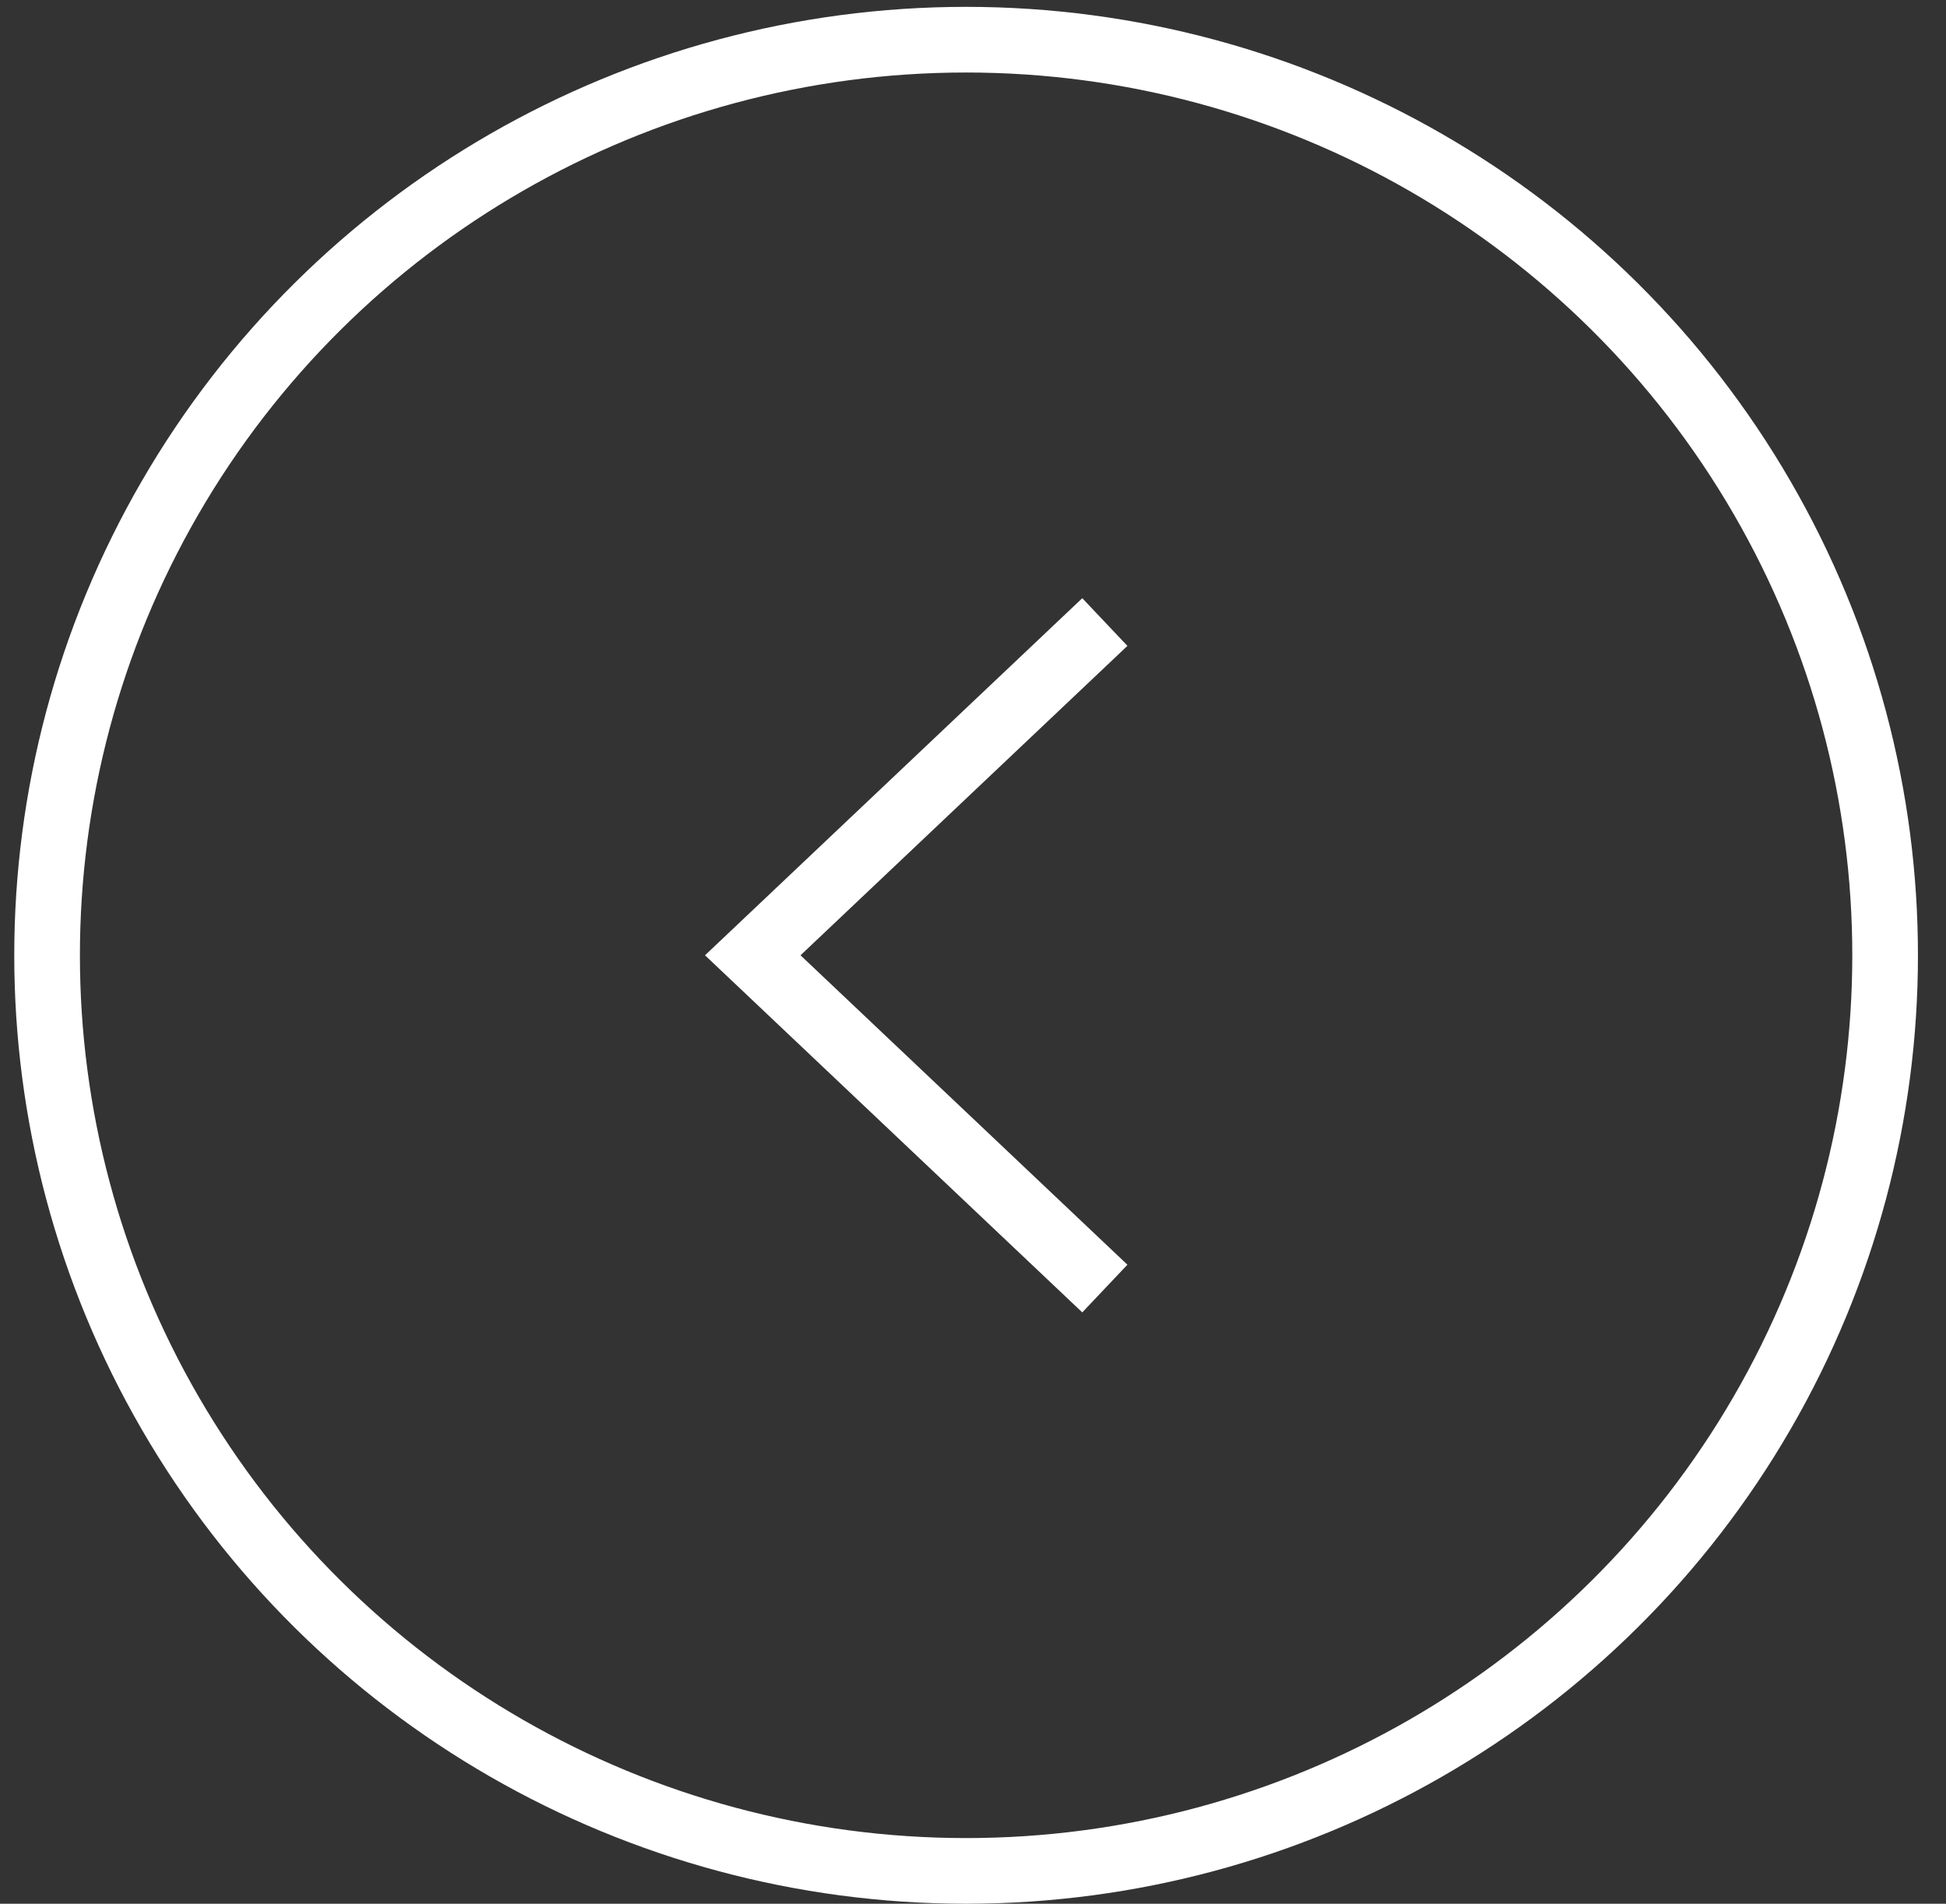 <?xml version="1.0" encoding="UTF-8"?>
<svg width="46px" height="45px" viewBox="0 0 46 45" version="1.1" xmlns="http://www.w3.org/2000/svg" xmlns:xlink="http://www.w3.org/1999/xlink">
    <rect x="0" y="0" width="46" height="45" fill="#333333" stroke="none"/>
    <title>Left Arrow White</title>
    <g id="Website" stroke="none" stroke-width="1" fill="none" fill-rule="evenodd">
        <g id="09--Transnova---Careers---V1" transform="translate(-55, -6258)" stroke="#FFFFFF" stroke-width="1.552">
            <g id="What-do-we-get-up-to-Section" transform="translate(0, 5779)">
                <g id="Scroll-Arrows-" transform="translate(55.337, 479.163)">
                    <g id="Left-Arrow-White" transform="translate(22.5, 22.418) scale(-1, 1) rotate(-90) translate(-22.5, -22.418)translate(0.082, -0.082)">
                        <ellipse id="Oval" cx="22.418" cy="22.5" rx="21.643" ry="21.724"></ellipse>
                        <path d="M15.074,19.784 L22.418,27.543 C27.314,22.371 29.762,19.784 29.762,19.784" id="Path-4-Copy-5" stroke-linecap="square"></path>
                    </g>
                </g>
            </g>
        </g>
    </g>
</svg>